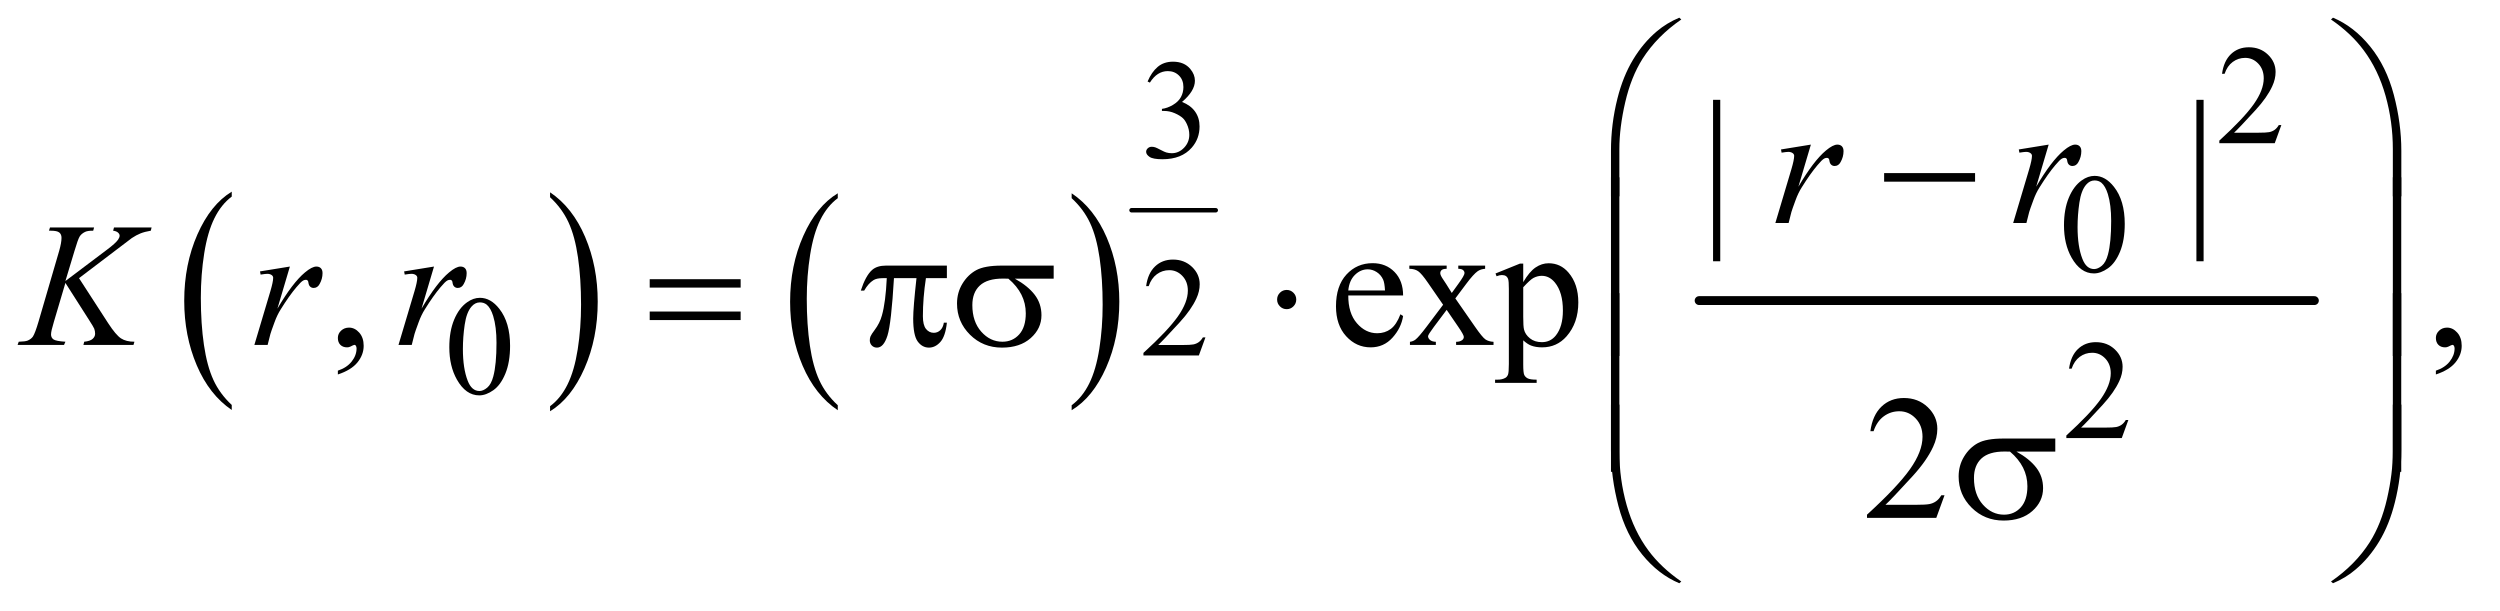 <?xml version="1.0" encoding="UTF-8"?>
<!DOCTYPE svg PUBLIC '-//W3C//DTD SVG 1.0//EN'
          'http://www.w3.org/TR/2001/REC-SVG-20010904/DTD/svg10.dtd'>
<svg stroke-dasharray="none" shape-rendering="auto" xmlns="http://www.w3.org/2000/svg" font-family="'Dialog'" text-rendering="auto" width="221" fill-opacity="1" color-interpolation="auto" color-rendering="auto" preserveAspectRatio="xMidYMid meet" font-size="12px" viewBox="0 0 221 54" fill="black" xmlns:xlink="http://www.w3.org/1999/xlink" stroke="black" image-rendering="auto" stroke-miterlimit="10" stroke-linecap="square" stroke-linejoin="miter" font-style="normal" stroke-width="1" height="54" stroke-dashoffset="0" font-weight="normal" stroke-opacity="1"
><!--Generated by the Batik Graphics2D SVG Generator--><defs id="genericDefs"
  /><g
  ><defs id="defs1"
    ><clipPath clipPathUnits="userSpaceOnUse" id="clipPath1"
      ><path d="M0.891 1.546 L140.903 1.546 L140.903 35.38 L0.891 35.38 L0.891 1.546 Z"
      /></clipPath
      ><clipPath clipPathUnits="userSpaceOnUse" id="clipPath2"
      ><path d="M28.457 49.542 L28.457 1133.989 L4501.699 1133.989 L4501.699 49.542 Z"
      /></clipPath
    ></defs
    ><g transform="scale(1.576,1.576) translate(-0.891,-1.546) matrix(0.031,0,0,0.031,0,0)"
    ><path d="M448.062 782.547 L448.062 791.672 Q407.406 764.125 384.742 710.828 Q362.078 657.531 362.078 594.156 Q362.078 528.25 385.914 474.109 Q409.75 419.969 448.062 396.656 L448.062 405.562 Q428.906 419.969 416.602 444.977 Q404.297 469.984 398.219 508.445 Q392.141 546.906 392.141 588.656 Q392.141 635.906 397.75 674.055 Q403.359 712.203 414.883 737.312 Q426.406 762.422 448.062 782.547 Z" stroke="none" clip-path="url(#clipPath2)"
    /></g
    ><g transform="matrix(0.049,0,0,0.049,-1.404,-2.436)"
    ><path d="M1021.016 405.562 L1021.016 396.656 Q1061.656 424 1084.32 477.297 Q1106.984 530.594 1106.984 593.953 Q1106.984 659.859 1083.156 714.109 Q1059.328 768.359 1021.016 791.672 L1021.016 782.547 Q1040.328 768.141 1052.633 743.133 Q1064.938 718.125 1070.93 679.773 Q1076.922 641.422 1076.922 599.453 Q1076.922 552.422 1071.398 514.164 Q1065.875 475.906 1054.266 450.797 Q1042.656 425.688 1021.016 405.562 Z" stroke="none" clip-path="url(#clipPath2)"
    /></g
    ><g transform="matrix(0.049,0,0,0.049,-1.404,-2.436)"
    ><path d="M1540.062 780.781 L1540.062 789.797 Q1499.406 762.516 1476.742 709.703 Q1454.078 656.891 1454.078 594.125 Q1454.078 528.828 1477.914 475.18 Q1501.75 421.531 1540.062 398.438 L1540.062 407.25 Q1520.906 421.531 1508.602 446.305 Q1496.297 471.078 1490.219 509.188 Q1484.141 547.297 1484.141 588.656 Q1484.141 635.484 1489.75 673.273 Q1495.359 711.062 1506.883 735.945 Q1518.406 760.828 1540.062 780.781 Z" stroke="none" clip-path="url(#clipPath2)"
    /></g
    ><g transform="matrix(0.049,0,0,0.049,-1.404,-2.436)"
    ><path d="M1962.016 407.25 L1962.016 398.438 Q2002.656 425.516 2025.32 478.32 Q2047.984 531.125 2047.984 593.906 Q2047.984 659.203 2024.156 712.953 Q2000.328 766.703 1962.016 789.797 L1962.016 780.781 Q1981.328 766.5 1993.633 741.727 Q2005.938 716.953 2011.93 678.945 Q2017.922 640.938 2017.922 599.375 Q2017.922 552.75 2012.398 514.852 Q2006.875 476.953 1995.266 452.078 Q1983.656 427.203 1962.016 407.25 Z" stroke="none" clip-path="url(#clipPath2)"
    /></g
    ><g stroke-width="8" transform="matrix(0.049,0,0,0.049,-1.404,-2.436)" stroke-linejoin="round" stroke-linecap="round"
    ><line y2="429" fill="none" x1="2070" clip-path="url(#clipPath2)" x2="2222" y1="429"
    /></g
    ><g stroke-width="16" transform="matrix(0.049,0,0,0.049,-1.404,-2.436)" stroke-linejoin="round" stroke-linecap="round"
    ><line y2="592" fill="none" x1="3094" clip-path="url(#clipPath2)" x2="4204" y1="592"
    /></g
    ><g transform="matrix(0.049,0,0,0.049,-1.404,-2.436)"
    ><path d="M4144.375 275.375 L4132.5 308 L4032.5 308 L4032.5 303.375 Q4076.625 263.125 4094.625 237.625 Q4112.625 212.125 4112.625 191 Q4112.625 174.875 4102.75 164.5 Q4092.875 154.125 4079.125 154.125 Q4066.625 154.125 4056.688 161.438 Q4046.75 168.75 4042 182.875 L4037.375 182.875 Q4040.5 159.75 4053.438 147.375 Q4066.375 135 4085.75 135 Q4106.375 135 4120.188 148.25 Q4134 161.5 4134 179.5 Q4134 192.375 4128 205.25 Q4118.75 225.5 4098 248.125 Q4066.875 282.125 4059.125 289.125 L4103.375 289.125 Q4116.875 289.125 4122.312 288.125 Q4127.75 287.125 4132.125 284.062 Q4136.5 281 4139.75 275.375 L4144.375 275.375 Z" stroke="none" clip-path="url(#clipPath2)"
    /></g
    ><g transform="matrix(0.049,0,0,0.049,-1.404,-2.436)"
    ><path d="M2099 196.75 Q2106.25 179.625 2117.312 170.312 Q2128.375 161 2144.875 161 Q2165.25 161 2176.125 174.25 Q2184.375 184.125 2184.375 195.375 Q2184.375 213.875 2161.125 233.625 Q2176.75 239.75 2184.75 251.125 Q2192.75 262.5 2192.75 277.875 Q2192.75 299.875 2178.75 316 Q2160.5 337 2125.875 337 Q2108.75 337 2102.562 332.75 Q2096.375 328.5 2096.375 323.625 Q2096.375 320 2099.312 317.25 Q2102.25 314.5 2106.375 314.5 Q2109.5 314.5 2112.75 315.5 Q2114.875 316.125 2122.375 320.062 Q2129.875 324 2132.75 324.75 Q2137.375 326.125 2142.625 326.125 Q2155.375 326.125 2164.812 316.25 Q2174.25 306.375 2174.25 292.875 Q2174.25 283 2169.875 273.625 Q2166.625 266.625 2162.75 263 Q2157.375 258 2148 253.938 Q2138.625 249.875 2128.875 249.875 L2124.875 249.875 L2124.875 246.125 Q2134.75 244.875 2144.688 239 Q2154.625 233.125 2159.125 224.875 Q2163.625 216.625 2163.625 206.75 Q2163.625 193.875 2155.562 185.938 Q2147.5 178 2135.5 178 Q2116.125 178 2103.125 198.75 L2099 196.75 Z" stroke="none" clip-path="url(#clipPath2)"
    /></g
    ><g transform="matrix(0.049,0,0,0.049,-1.404,-2.436)"
    ><path d="M3752.25 456.25 Q3752.25 427.25 3761 406.312 Q3769.75 385.375 3784.25 375.125 Q3795.5 367 3807.5 367 Q3827 367 3842.5 386.875 Q3861.875 411.5 3861.875 453.625 Q3861.875 483.125 3853.375 503.75 Q3844.875 524.375 3831.688 533.688 Q3818.5 543 3806.25 543 Q3782 543 3765.875 514.375 Q3752.25 490.25 3752.25 456.25 ZM3776.75 459.375 Q3776.75 494.375 3785.375 516.5 Q3792.5 535.125 3806.625 535.125 Q3813.375 535.125 3820.625 529.062 Q3827.875 523 3831.625 508.75 Q3837.375 487.25 3837.375 448.125 Q3837.375 419.125 3831.375 399.75 Q3826.875 385.375 3819.75 379.375 Q3814.625 375.25 3807.375 375.25 Q3798.875 375.25 3792.25 382.875 Q3783.25 393.25 3780 415.5 Q3776.75 437.75 3776.75 459.375 Z" stroke="none" clip-path="url(#clipPath2)"
    /></g
    ><g transform="matrix(0.049,0,0,0.049,-1.404,-2.436)"
    ><path d="M2203.375 658.375 L2191.5 691 L2091.5 691 L2091.5 686.375 Q2135.625 646.125 2153.625 620.625 Q2171.625 595.125 2171.625 574 Q2171.625 557.875 2161.75 547.5 Q2151.875 537.125 2138.125 537.125 Q2125.625 537.125 2115.688 544.438 Q2105.75 551.75 2101 565.875 L2096.375 565.875 Q2099.5 542.75 2112.438 530.375 Q2125.375 518 2144.75 518 Q2165.375 518 2179.188 531.25 Q2193 544.5 2193 562.5 Q2193 575.375 2187 588.25 Q2177.75 608.5 2157 631.125 Q2125.875 665.125 2118.125 672.125 L2162.375 672.125 Q2175.875 672.125 2181.312 671.125 Q2186.75 670.125 2191.125 667.062 Q2195.5 664 2198.75 658.375 L2203.375 658.375 Z" stroke="none" clip-path="url(#clipPath2)"
    /></g
    ><g transform="matrix(0.049,0,0,0.049,-1.404,-2.436)"
    ><path d="M839.25 676.25 Q839.25 647.25 848 626.312 Q856.75 605.375 871.25 595.125 Q882.5 587 894.5 587 Q914 587 929.5 606.875 Q948.875 631.5 948.875 673.625 Q948.875 703.125 940.375 723.75 Q931.875 744.375 918.688 753.688 Q905.5 763 893.25 763 Q869 763 852.875 734.375 Q839.25 710.25 839.25 676.25 ZM863.75 679.375 Q863.75 714.375 872.375 736.5 Q879.5 755.125 893.625 755.125 Q900.375 755.125 907.625 749.062 Q914.875 743 918.625 728.75 Q924.375 707.25 924.375 668.125 Q924.375 639.125 918.375 619.75 Q913.875 605.375 906.75 599.375 Q901.625 595.25 894.375 595.25 Q885.875 595.25 879.25 602.875 Q870.25 613.25 867 635.5 Q863.75 657.75 863.75 679.375 Z" stroke="none" clip-path="url(#clipPath2)"
    /></g
    ><g transform="matrix(0.049,0,0,0.049,-1.404,-2.436)"
    ><path d="M3868.375 807.375 L3856.5 840 L3756.5 840 L3756.5 835.375 Q3800.625 795.125 3818.625 769.625 Q3836.625 744.125 3836.625 723 Q3836.625 706.875 3826.75 696.5 Q3816.875 686.125 3803.125 686.125 Q3790.625 686.125 3780.688 693.438 Q3770.75 700.75 3766 714.875 L3761.375 714.875 Q3764.5 691.75 3777.438 679.375 Q3790.375 667 3809.75 667 Q3830.375 667 3844.188 680.25 Q3858 693.5 3858 711.5 Q3858 724.375 3852 737.25 Q3842.75 757.5 3822 780.125 Q3790.875 814.125 3783.125 821.125 L3827.375 821.125 Q3840.875 821.125 3846.312 820.125 Q3851.75 819.125 3856.125 816.062 Q3860.5 813 3863.75 807.375 L3868.375 807.375 Z" stroke="none" clip-path="url(#clipPath2)"
    /></g
    ><g transform="matrix(0.049,0,0,0.049,-1.404,-2.436)"
    ><path d="M638.188 725.281 L638.188 718.406 Q654.281 713.094 663.109 701.922 Q671.938 690.75 671.938 678.25 Q671.938 675.281 670.531 673.25 Q669.438 671.844 668.344 671.844 Q666.625 671.844 660.844 674.969 Q658.031 676.375 654.906 676.375 Q647.25 676.375 642.719 671.844 Q638.188 667.312 638.188 659.344 Q638.188 651.688 644.047 646.219 Q649.906 640.75 658.344 640.75 Q668.656 640.75 676.703 649.734 Q684.75 658.719 684.75 673.562 Q684.75 689.656 673.578 703.484 Q662.406 717.312 638.188 725.281 ZM2461.062 582.781 Q2460.906 614.656 2476.531 632.781 Q2492.156 650.906 2513.25 650.906 Q2527.312 650.906 2537.703 643.172 Q2548.094 635.438 2555.125 616.688 L2559.969 619.812 Q2556.688 641.219 2540.906 658.797 Q2525.125 676.375 2501.375 676.375 Q2475.594 676.375 2457.234 656.297 Q2438.875 636.219 2438.875 602.312 Q2438.875 565.594 2457.703 545.047 Q2476.531 524.5 2504.969 524.5 Q2529.031 524.5 2544.5 540.359 Q2559.969 556.219 2559.969 582.781 L2461.062 582.781 ZM2461.062 573.719 L2527.312 573.719 Q2526.531 559.969 2524.031 554.344 Q2520.125 545.594 2512.391 540.594 Q2504.656 535.594 2496.219 535.594 Q2483.25 535.594 2473.016 545.672 Q2462.781 555.75 2461.062 573.719 ZM2571.219 528.875 L2638.562 528.875 L2638.562 534.656 Q2632.156 534.656 2629.578 536.844 Q2627 539.031 2627 542.625 Q2627 546.375 2632.469 554.188 Q2634.188 556.688 2637.625 562 L2647.781 578.25 L2659.5 562 Q2670.75 546.531 2670.75 542.469 Q2670.75 539.188 2668.094 536.922 Q2665.438 534.656 2659.5 534.656 L2659.5 528.875 L2707.938 528.875 L2707.938 534.656 Q2700.281 535.125 2694.656 538.875 Q2687 544.188 2673.719 562 L2654.188 588.094 L2689.812 639.344 Q2702.938 658.25 2708.562 662.078 Q2714.188 665.906 2723.094 666.375 L2723.094 672 L2655.594 672 L2655.594 666.375 Q2662.625 666.375 2666.531 663.25 Q2669.5 661.062 2669.5 657.469 Q2669.5 653.875 2659.5 639.344 L2638.562 608.719 L2615.594 639.344 Q2604.969 653.562 2604.969 656.219 Q2604.969 659.969 2608.484 663.016 Q2612 666.062 2619.031 666.375 L2619.031 672 L2572.312 672 L2572.312 666.375 Q2577.938 665.594 2582.156 662.469 Q2588.094 657.938 2602.156 639.344 L2632.156 599.5 L2604.969 560.125 Q2593.406 543.25 2587.078 538.953 Q2580.75 534.656 2571.219 534.656 L2571.219 528.875 ZM2726.688 543.094 L2770.75 525.281 L2776.688 525.281 L2776.688 558.719 Q2787.781 539.812 2798.953 532.234 Q2810.125 524.656 2822.469 524.656 Q2844.031 524.656 2858.406 541.531 Q2876.062 562.156 2876.062 595.281 Q2876.062 632.312 2854.812 656.531 Q2837.312 676.375 2810.75 676.375 Q2799.188 676.375 2790.75 673.094 Q2784.5 670.75 2776.688 663.719 L2776.688 707.312 Q2776.688 722 2778.484 725.984 Q2780.281 729.969 2784.734 732.312 Q2789.188 734.656 2800.906 734.656 L2800.906 740.438 L2725.906 740.438 L2725.906 734.656 L2729.812 734.656 Q2738.406 734.812 2744.5 731.375 Q2747.469 729.656 2749.109 725.828 Q2750.75 722 2750.75 706.375 L2750.75 571.062 Q2750.75 557.156 2749.5 553.406 Q2748.25 549.656 2745.516 547.781 Q2742.781 545.906 2738.094 545.906 Q2734.344 545.906 2728.562 548.094 L2726.688 543.094 ZM2776.688 567.938 L2776.688 621.375 Q2776.688 638.719 2778.094 644.188 Q2780.281 653.25 2788.797 660.125 Q2797.312 667 2810.281 667 Q2825.906 667 2835.594 654.812 Q2848.25 638.875 2848.25 609.969 Q2848.25 577.156 2833.875 559.5 Q2823.875 547.312 2810.125 547.312 Q2802.625 547.312 2795.281 551.062 Q2789.656 553.875 2776.688 567.938 Z" stroke="none" clip-path="url(#clipPath2)"
    /></g
    ><g transform="matrix(0.049,0,0,0.049,-1.404,-2.436)"
    ><path d="M3132.125 229.812 L3132.125 521.062 L3119.156 521.062 L3119.156 229.812 L3132.125 229.812 Z" stroke="none" clip-path="url(#clipPath2)"
    /></g
    ><g transform="matrix(0.049,0,0,0.049,-1.404,-2.436)"
    ><path d="M4423.188 725.281 L4423.188 718.406 Q4439.281 713.094 4448.109 701.922 Q4456.938 690.75 4456.938 678.25 Q4456.938 675.281 4455.531 673.25 Q4454.438 671.844 4453.344 671.844 Q4451.625 671.844 4445.844 674.969 Q4443.031 676.375 4439.906 676.375 Q4432.25 676.375 4427.719 671.844 Q4423.188 667.312 4423.188 659.344 Q4423.188 651.688 4429.047 646.219 Q4434.906 640.75 4443.344 640.75 Q4453.656 640.75 4461.703 649.734 Q4469.75 658.719 4469.75 673.562 Q4469.75 689.656 4458.578 703.484 Q4447.406 717.312 4423.188 725.281 Z" stroke="none" clip-path="url(#clipPath2)"
    /></g
    ><g transform="matrix(0.049,0,0,0.049,-1.404,-2.436)"
    ><path d="M4004.125 229.812 L4004.125 521.062 L3991.156 521.062 L3991.156 229.812 L4004.125 229.812 Z" stroke="none" clip-path="url(#clipPath2)"
    /></g
    ><g transform="matrix(0.049,0,0,0.049,-1.404,-2.436)"
    ><path d="M3536.719 943.219 L3521.875 984 L3396.875 984 L3396.875 978.219 Q3452.031 927.906 3474.531 896.031 Q3497.031 864.156 3497.031 837.75 Q3497.031 817.594 3484.688 804.625 Q3472.344 791.656 3455.156 791.656 Q3439.531 791.656 3427.109 800.797 Q3414.688 809.938 3408.75 827.594 L3402.969 827.594 Q3406.875 798.688 3423.047 783.219 Q3439.219 767.75 3463.438 767.75 Q3489.219 767.75 3506.484 784.312 Q3523.75 800.875 3523.75 823.375 Q3523.75 839.469 3516.25 855.562 Q3504.688 880.875 3478.75 909.156 Q3439.844 951.656 3430.156 960.406 L3485.469 960.406 Q3502.344 960.406 3509.141 959.156 Q3515.938 957.906 3521.406 954.078 Q3526.875 950.25 3530.938 943.219 L3536.719 943.219 Z" stroke="none" clip-path="url(#clipPath2)"
    /></g
    ><g transform="matrix(0.049,0,0,0.049,-1.404,-2.436)"
    ><path d="M757.719 539.344 L811.625 530.594 L789.125 606.531 Q816.469 559.812 838.812 541.219 Q851.469 530.594 859.438 530.594 Q864.594 530.594 867.562 533.641 Q870.531 536.688 870.531 542.469 Q870.531 552.781 865.219 562.156 Q861.469 569.188 854.438 569.188 Q850.844 569.188 848.266 566.844 Q845.688 564.5 845.062 559.656 Q844.75 556.688 843.656 555.75 Q842.406 554.5 840.688 554.5 Q838.031 554.5 835.688 555.75 Q831.625 557.938 823.344 567.938 Q810.375 583.25 795.219 607.625 Q788.656 617.938 783.969 630.906 Q777.406 648.719 776.469 652.312 L771.469 672 L747.562 672 L776.469 574.969 Q781.469 558.094 781.469 550.906 Q781.469 548.094 779.125 546.219 Q776 543.719 770.844 543.719 Q767.562 543.719 758.812 545.125 L757.719 539.344 Z" stroke="none" clip-path="url(#clipPath2)"
    /></g
    ><g transform="matrix(0.049,0,0,0.049,-1.404,-2.436)"
    ><path d="M3241.719 319.344 L3295.625 310.594 L3273.125 386.531 Q3300.469 339.812 3322.812 321.219 Q3335.469 310.594 3343.438 310.594 Q3348.594 310.594 3351.562 313.641 Q3354.531 316.688 3354.531 322.469 Q3354.531 332.781 3349.219 342.156 Q3345.469 349.188 3338.438 349.188 Q3334.844 349.188 3332.266 346.844 Q3329.688 344.5 3329.062 339.656 Q3328.75 336.688 3327.656 335.75 Q3326.406 334.5 3324.688 334.5 Q3322.031 334.5 3319.688 335.75 Q3315.625 337.938 3307.344 347.938 Q3294.375 363.25 3279.219 387.625 Q3272.656 397.938 3267.969 410.906 Q3261.406 428.719 3260.469 432.312 L3255.469 452 L3231.562 452 L3260.469 354.969 Q3265.469 338.094 3265.469 330.906 Q3265.469 328.094 3263.125 326.219 Q3260 323.719 3254.844 323.719 Q3251.562 323.719 3242.812 325.125 L3241.719 319.344 Z" stroke="none" clip-path="url(#clipPath2)"
    /></g
    ><g transform="matrix(0.049,0,0,0.049,-1.404,-2.436)"
    ><path d="M171.188 551.531 L223.688 632.625 Q237.75 654.188 246.969 660.203 Q256.188 666.219 271.188 666.219 L269.469 672 L179.156 672 L180.562 666.219 Q191.344 665.125 195.797 661.062 Q200.25 657 200.25 651.844 Q200.25 647.156 198.688 642.781 Q197.438 639.656 189.625 627.469 L146.656 560.125 L125.875 630.281 Q120.719 647.156 120.719 652.938 Q120.719 658.875 125.094 662 Q129.469 665.125 146.656 666.219 L144.156 672 L60.406 672 L62.438 666.219 Q74.625 665.906 78.844 664.031 Q85.094 661.219 88.062 656.844 Q92.125 650.438 98.062 630.281 L135.406 502.312 Q139.625 487.625 139.625 478.719 Q139.625 472.469 135.641 469.188 Q131.656 465.906 120.094 465.906 L116.969 465.906 L118.844 460.125 L198.375 460.125 L196.812 465.906 Q186.969 465.75 182.125 468.094 Q175.406 471.375 172.281 476.531 Q169.156 481.688 163.062 502.312 L146.656 556.688 L221.969 499.969 Q236.969 488.719 241.656 482.156 Q244.469 478.094 244.469 474.812 Q244.469 472 241.578 469.344 Q238.688 466.688 232.75 465.906 L234.312 460.125 L302.125 460.125 L300.719 465.906 Q289.625 467.781 282.047 470.828 Q274.469 473.875 266.5 479.188 Q264.156 480.75 236.031 502.312 L171.188 551.531 Z" stroke="none" clip-path="url(#clipPath2)"
    /></g
    ><g transform="matrix(0.049,0,0,0.049,-1.404,-2.436)"
    ><path d="M3670.719 319.344 L3724.625 310.594 L3702.125 386.531 Q3729.469 339.812 3751.812 321.219 Q3764.469 310.594 3772.438 310.594 Q3777.594 310.594 3780.562 313.641 Q3783.531 316.688 3783.531 322.469 Q3783.531 332.781 3778.219 342.156 Q3774.469 349.188 3767.438 349.188 Q3763.844 349.188 3761.266 346.844 Q3758.688 344.5 3758.062 339.656 Q3757.75 336.688 3756.656 335.75 Q3755.406 334.5 3753.688 334.5 Q3751.031 334.5 3748.688 335.75 Q3744.625 337.938 3736.344 347.938 Q3723.375 363.25 3708.219 387.625 Q3701.656 397.938 3696.969 410.906 Q3690.406 428.719 3689.469 432.312 L3684.469 452 L3660.562 452 L3689.469 354.969 Q3694.469 338.094 3694.469 330.906 Q3694.469 328.094 3692.125 326.219 Q3689 323.719 3683.844 323.719 Q3680.562 323.719 3671.812 325.125 L3670.719 319.344 Z" stroke="none" clip-path="url(#clipPath2)"
    /></g
    ><g transform="matrix(0.049,0,0,0.049,-1.404,-2.436)"
    ><path d="M497.719 539.344 L551.625 530.594 L529.125 606.531 Q556.469 559.812 578.812 541.219 Q591.469 530.594 599.438 530.594 Q604.594 530.594 607.562 533.641 Q610.531 536.688 610.531 542.469 Q610.531 552.781 605.219 562.156 Q601.469 569.188 594.438 569.188 Q590.844 569.188 588.266 566.844 Q585.688 564.5 585.062 559.656 Q584.75 556.688 583.656 555.75 Q582.406 554.5 580.688 554.5 Q578.031 554.5 575.688 555.75 Q571.625 557.938 563.344 567.938 Q550.375 583.25 535.219 607.625 Q528.656 617.938 523.969 630.906 Q517.406 648.719 516.469 652.312 L511.469 672 L487.562 672 L516.469 574.969 Q521.469 558.094 521.469 550.906 Q521.469 548.094 519.125 546.219 Q516 543.719 510.844 543.719 Q507.562 543.719 498.812 545.125 L497.719 539.344 Z" stroke="none" clip-path="url(#clipPath2)"
    /></g
    ><g transform="matrix(0.049,0,0,0.049,-1.404,-2.436)"
    ><path d="M3427.781 362 L3591.844 362 L3591.844 377.469 L3427.781 377.469 L3427.781 362 Z" stroke="none" clip-path="url(#clipPath2)"
    /></g
    ><g transform="matrix(0.049,0,0,0.049,-1.404,-2.436)"
    ><path d="M2934.969 403.938 L2934.969 321.75 Q2934.969 273.625 2946.688 227.219 Q2956.688 187.375 2974.891 157.219 Q2993.094 127.062 3017.469 106.438 Q3035.281 91.281 3058.25 81.594 L3061.844 84.875 Q3017.781 115.188 2991.844 155.969 Q2971.219 188.625 2960.672 234.25 Q2950.125 279.875 2950.125 318.625 L2950.125 403.938 L2934.969 403.938 ZM4360.844 403.938 L4345.531 403.938 L4345.531 318.625 Q4345.531 269.25 4332.406 222.531 Q4319.281 175.812 4293.031 140.5 Q4270.375 109.875 4233.969 84.875 L4237.562 81.594 Q4275.219 97.375 4304.516 133.469 Q4333.812 169.562 4347.328 220.891 Q4360.844 272.219 4360.844 321.75 L4360.844 403.938 Z" stroke="none" clip-path="url(#clipPath2)"
    /></g
    ><g transform="matrix(0.049,0,0,0.049,-1.404,-2.436)"
    ><path d="M2950.125 691.938 L2934.969 691.938 L2934.969 369.594 L2950.125 369.594 L2950.125 691.938 Z" stroke="none" clip-path="url(#clipPath2)"
    /></g
    ><g transform="matrix(0.049,0,0,0.049,-1.404,-2.436)"
    ><path d="M1736.906 528.875 L1736.906 551.531 L1699.094 551.531 Q1693.625 587.312 1693.625 620.125 Q1693.625 636.219 1699.25 643.172 Q1704.875 650.125 1713.312 650.125 Q1720.031 650.125 1725.031 645.438 Q1730.031 640.75 1731.438 631.844 L1736.906 631.844 Q1734.25 656.531 1725.109 666.688 Q1715.969 676.844 1704.562 676.844 Q1692.375 676.844 1684.25 665.75 Q1676.125 654.656 1676.125 624.344 Q1676.125 605.281 1682.062 551.531 L1641.438 551.531 Q1636.594 633.406 1629.719 655.125 Q1622.844 676.844 1610.812 676.844 Q1605.188 676.844 1601.516 673.094 Q1597.844 669.344 1597.844 663.719 Q1597.844 659.656 1599.094 656.688 Q1600.812 652.625 1606.438 645.281 Q1615.969 632.625 1619.719 618.719 Q1626.438 594.969 1628.469 551.531 L1621.281 551.531 Q1609.875 551.531 1604.25 555.281 Q1595.188 560.906 1587.688 574.031 L1581.594 574.031 Q1590.344 547 1602.062 536.688 Q1610.969 528.875 1627.062 528.875 L1736.906 528.875 ZM1929.562 552.469 L1859.562 552.469 Q1883.156 565.594 1895.344 581.531 Q1907.531 597.469 1907.531 618.406 Q1907.531 642.469 1888.156 659.656 Q1868.781 676.844 1836.281 676.844 Q1802.062 676.844 1778.625 653.562 Q1755.188 630.281 1755.188 597.312 Q1755.188 577.469 1765.031 561.375 Q1774.875 545.281 1789.953 537.078 Q1805.031 528.875 1836.125 528.875 L1929.562 528.875 L1929.562 552.469 ZM1847.844 552.469 Q1841.281 552.312 1837.844 552.312 Q1809.875 552.312 1796.359 564.812 Q1782.844 577.312 1782.844 600.125 Q1782.844 629.969 1798.938 648.094 Q1815.031 666.219 1837.062 666.219 Q1855.5 666.219 1867.375 653.016 Q1879.25 639.812 1879.25 614.969 Q1879.25 579.031 1847.844 552.469 Z" stroke="none" clip-path="url(#clipPath2)"
    /></g
    ><g transform="matrix(0.049,0,0,0.049,-1.404,-2.436)"
    ><path d="M4360.688 691.938 L4345.531 691.938 L4345.531 369.594 L4360.688 369.594 L4360.688 691.938 Z" stroke="none" clip-path="url(#clipPath2)"
    /></g
    ><g transform="matrix(0.049,0,0,0.049,-1.404,-2.436)"
    ><path d="M1200.781 553.406 L1364.844 553.406 L1364.844 568.562 L1200.781 568.562 L1200.781 553.406 ZM1200.781 611.688 L1364.844 611.688 L1364.844 627.156 L1200.781 627.156 L1200.781 611.688 ZM2367.188 590.125 Q2367.188 597.312 2362.109 602.391 Q2357.031 607.469 2350 607.469 Q2342.812 607.469 2337.734 602.391 Q2332.656 597.312 2332.656 590.125 Q2332.656 582.938 2337.734 577.859 Q2342.812 572.781 2350 572.781 Q2357.031 572.781 2362.109 577.859 Q2367.188 582.938 2367.188 590.125 Z" stroke="none" clip-path="url(#clipPath2)"
    /></g
    ><g transform="matrix(0.049,0,0,0.049,-1.404,-2.436)"
    ><path d="M2950.125 900.938 L2934.969 900.938 L2934.969 578.594 L2950.125 578.594 L2950.125 900.938 ZM4360.688 900.938 L4345.531 900.938 L4345.531 578.594 L4360.688 578.594 L4360.688 900.938 Z" stroke="none" clip-path="url(#clipPath2)"
    /></g
    ><g transform="matrix(0.049,0,0,0.049,-1.404,-2.436)"
    ><path d="M3736.562 864.469 L3666.562 864.469 Q3690.156 877.594 3702.344 893.531 Q3714.531 909.469 3714.531 930.406 Q3714.531 954.469 3695.156 971.656 Q3675.781 988.844 3643.281 988.844 Q3609.062 988.844 3585.625 965.562 Q3562.188 942.281 3562.188 909.312 Q3562.188 889.469 3572.031 873.375 Q3581.875 857.281 3596.953 849.078 Q3612.031 840.875 3643.125 840.875 L3736.562 840.875 L3736.562 864.469 ZM3654.844 864.469 Q3648.281 864.312 3644.844 864.312 Q3616.875 864.312 3603.359 876.812 Q3589.844 889.312 3589.844 912.125 Q3589.844 941.969 3605.938 960.094 Q3622.031 978.219 3644.062 978.219 Q3662.5 978.219 3674.375 965.016 Q3686.25 951.812 3686.25 926.969 Q3686.25 891.031 3654.844 864.469 Z" stroke="none" clip-path="url(#clipPath2)"
    /></g
    ><g transform="matrix(0.049,0,0,0.049,-1.404,-2.436)"
    ><path d="M2934.969 779.594 L2950.125 779.594 L2950.125 865.062 Q2950.125 914.438 2963.328 961.156 Q2976.531 1007.875 3002.781 1043.188 Q3025.438 1073.656 3061.844 1098.812 L3058.25 1101.938 Q3020.594 1086.156 2991.297 1050.141 Q2962 1014.125 2948.484 962.719 Q2934.969 911.312 2934.969 861.938 L2934.969 779.594 ZM4360.844 779.594 L4360.844 861.938 Q4360.844 910.062 4349.125 956.312 Q4339.125 996.312 4320.922 1026.469 Q4302.719 1056.625 4278.188 1077.25 Q4260.531 1092.406 4237.562 1101.938 L4233.969 1098.812 Q4278.031 1068.5 4303.969 1027.719 Q4324.594 995.062 4335.062 949.438 Q4345.531 903.812 4345.531 865.062 L4345.531 779.594 L4360.844 779.594 Z" stroke="none" clip-path="url(#clipPath2)"
    /></g
  ></g
></svg
>

